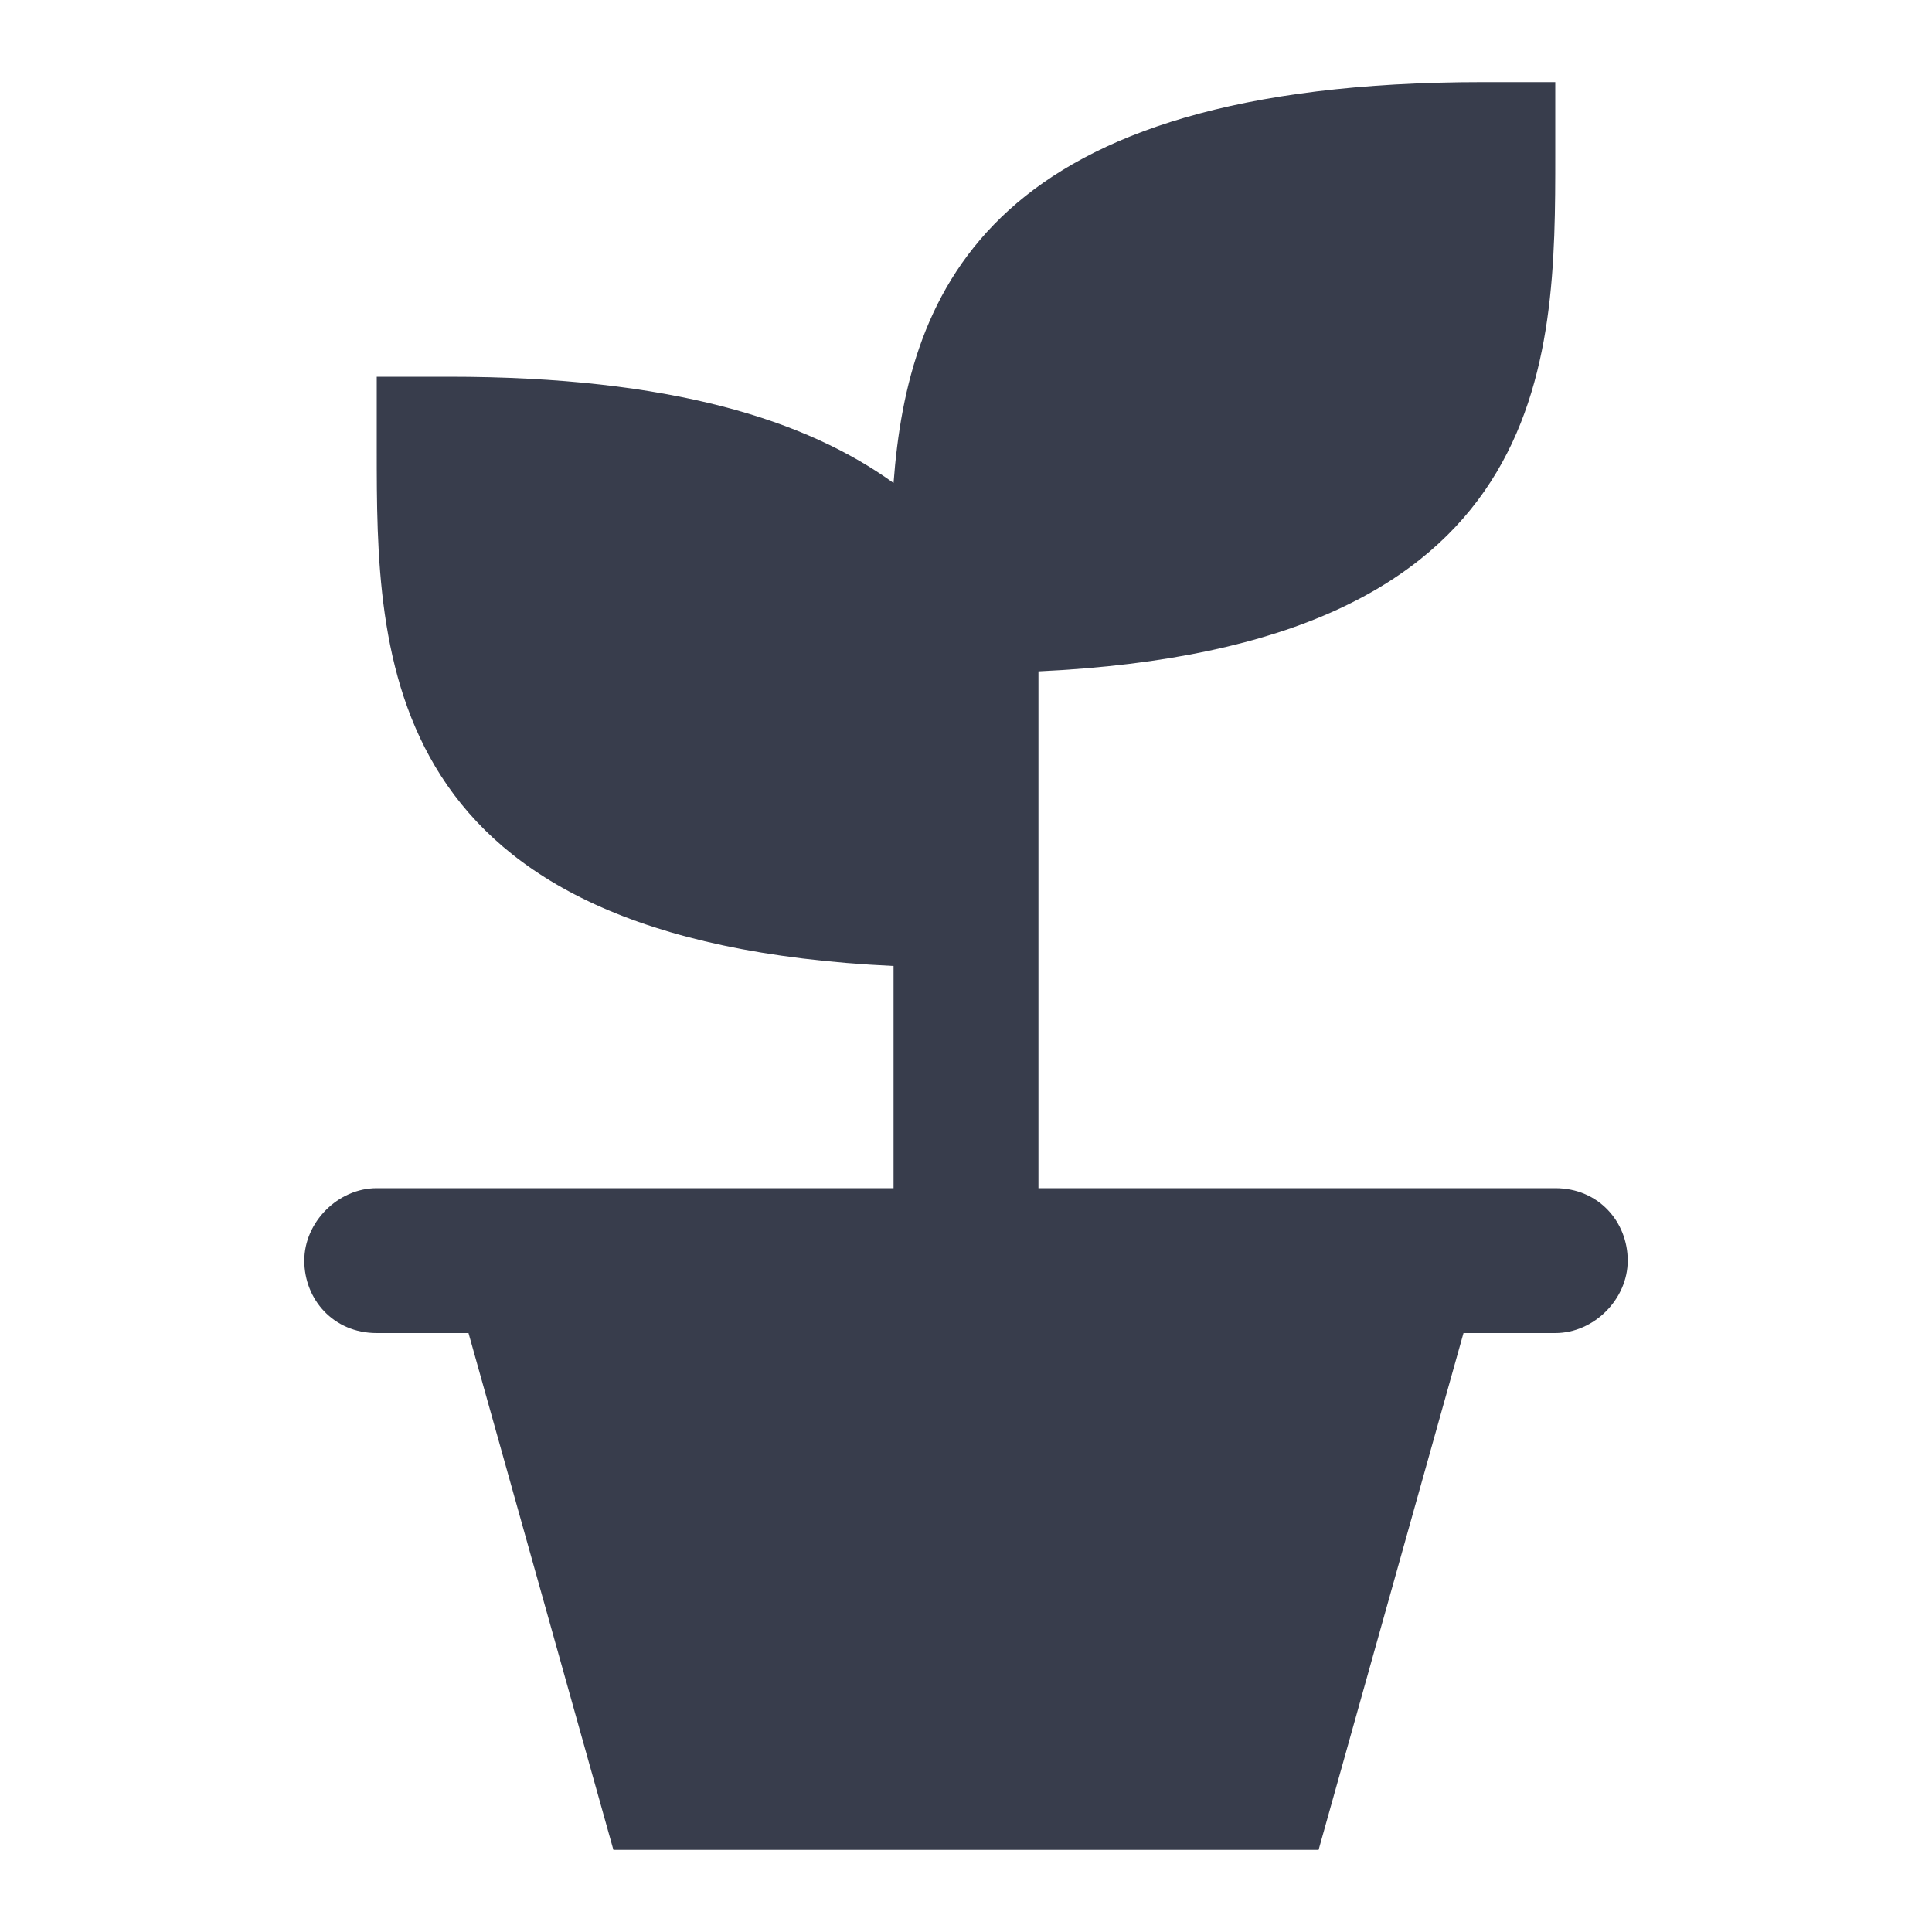 <?xml version="1.0" encoding="UTF-8"?>
<!-- Generator: Adobe Illustrator 27.8.0, SVG Export Plug-In . SVG Version: 6.00 Build 0)  -->
<svg xmlns="http://www.w3.org/2000/svg" xmlns:xlink="http://www.w3.org/1999/xlink" version="1.1" id="Layer_1" x="0px" y="0px" viewBox="0 0 40 40" style="enable-background:new 0 0 40 40;" xml:space="preserve">
<style type="text/css">
	.st0{fill:#383D4C;}
</style>
<path class="st0" d="M27.3,38.3H12.7L9.7,27.6H7.8c-0.9,0-1.5-0.7-1.5-1.5s0.7-1.5,1.5-1.5h10.7V20C7.8,19.5,7.8,13.6,7.8,9.3V7.8  h1.5c4.6,0,7.4,0.9,9.2,2.2c0.3-4,2-8.3,12.2-8.3h1.5v1.5c0,4.3,0,10.2-10.7,10.7v10.7h10.7c0.9,0,1.5,0.7,1.5,1.5s-0.7,1.5-1.5,1.5  h-1.9L27.3,38.3L27.3,38.3z"></path>
</svg>
